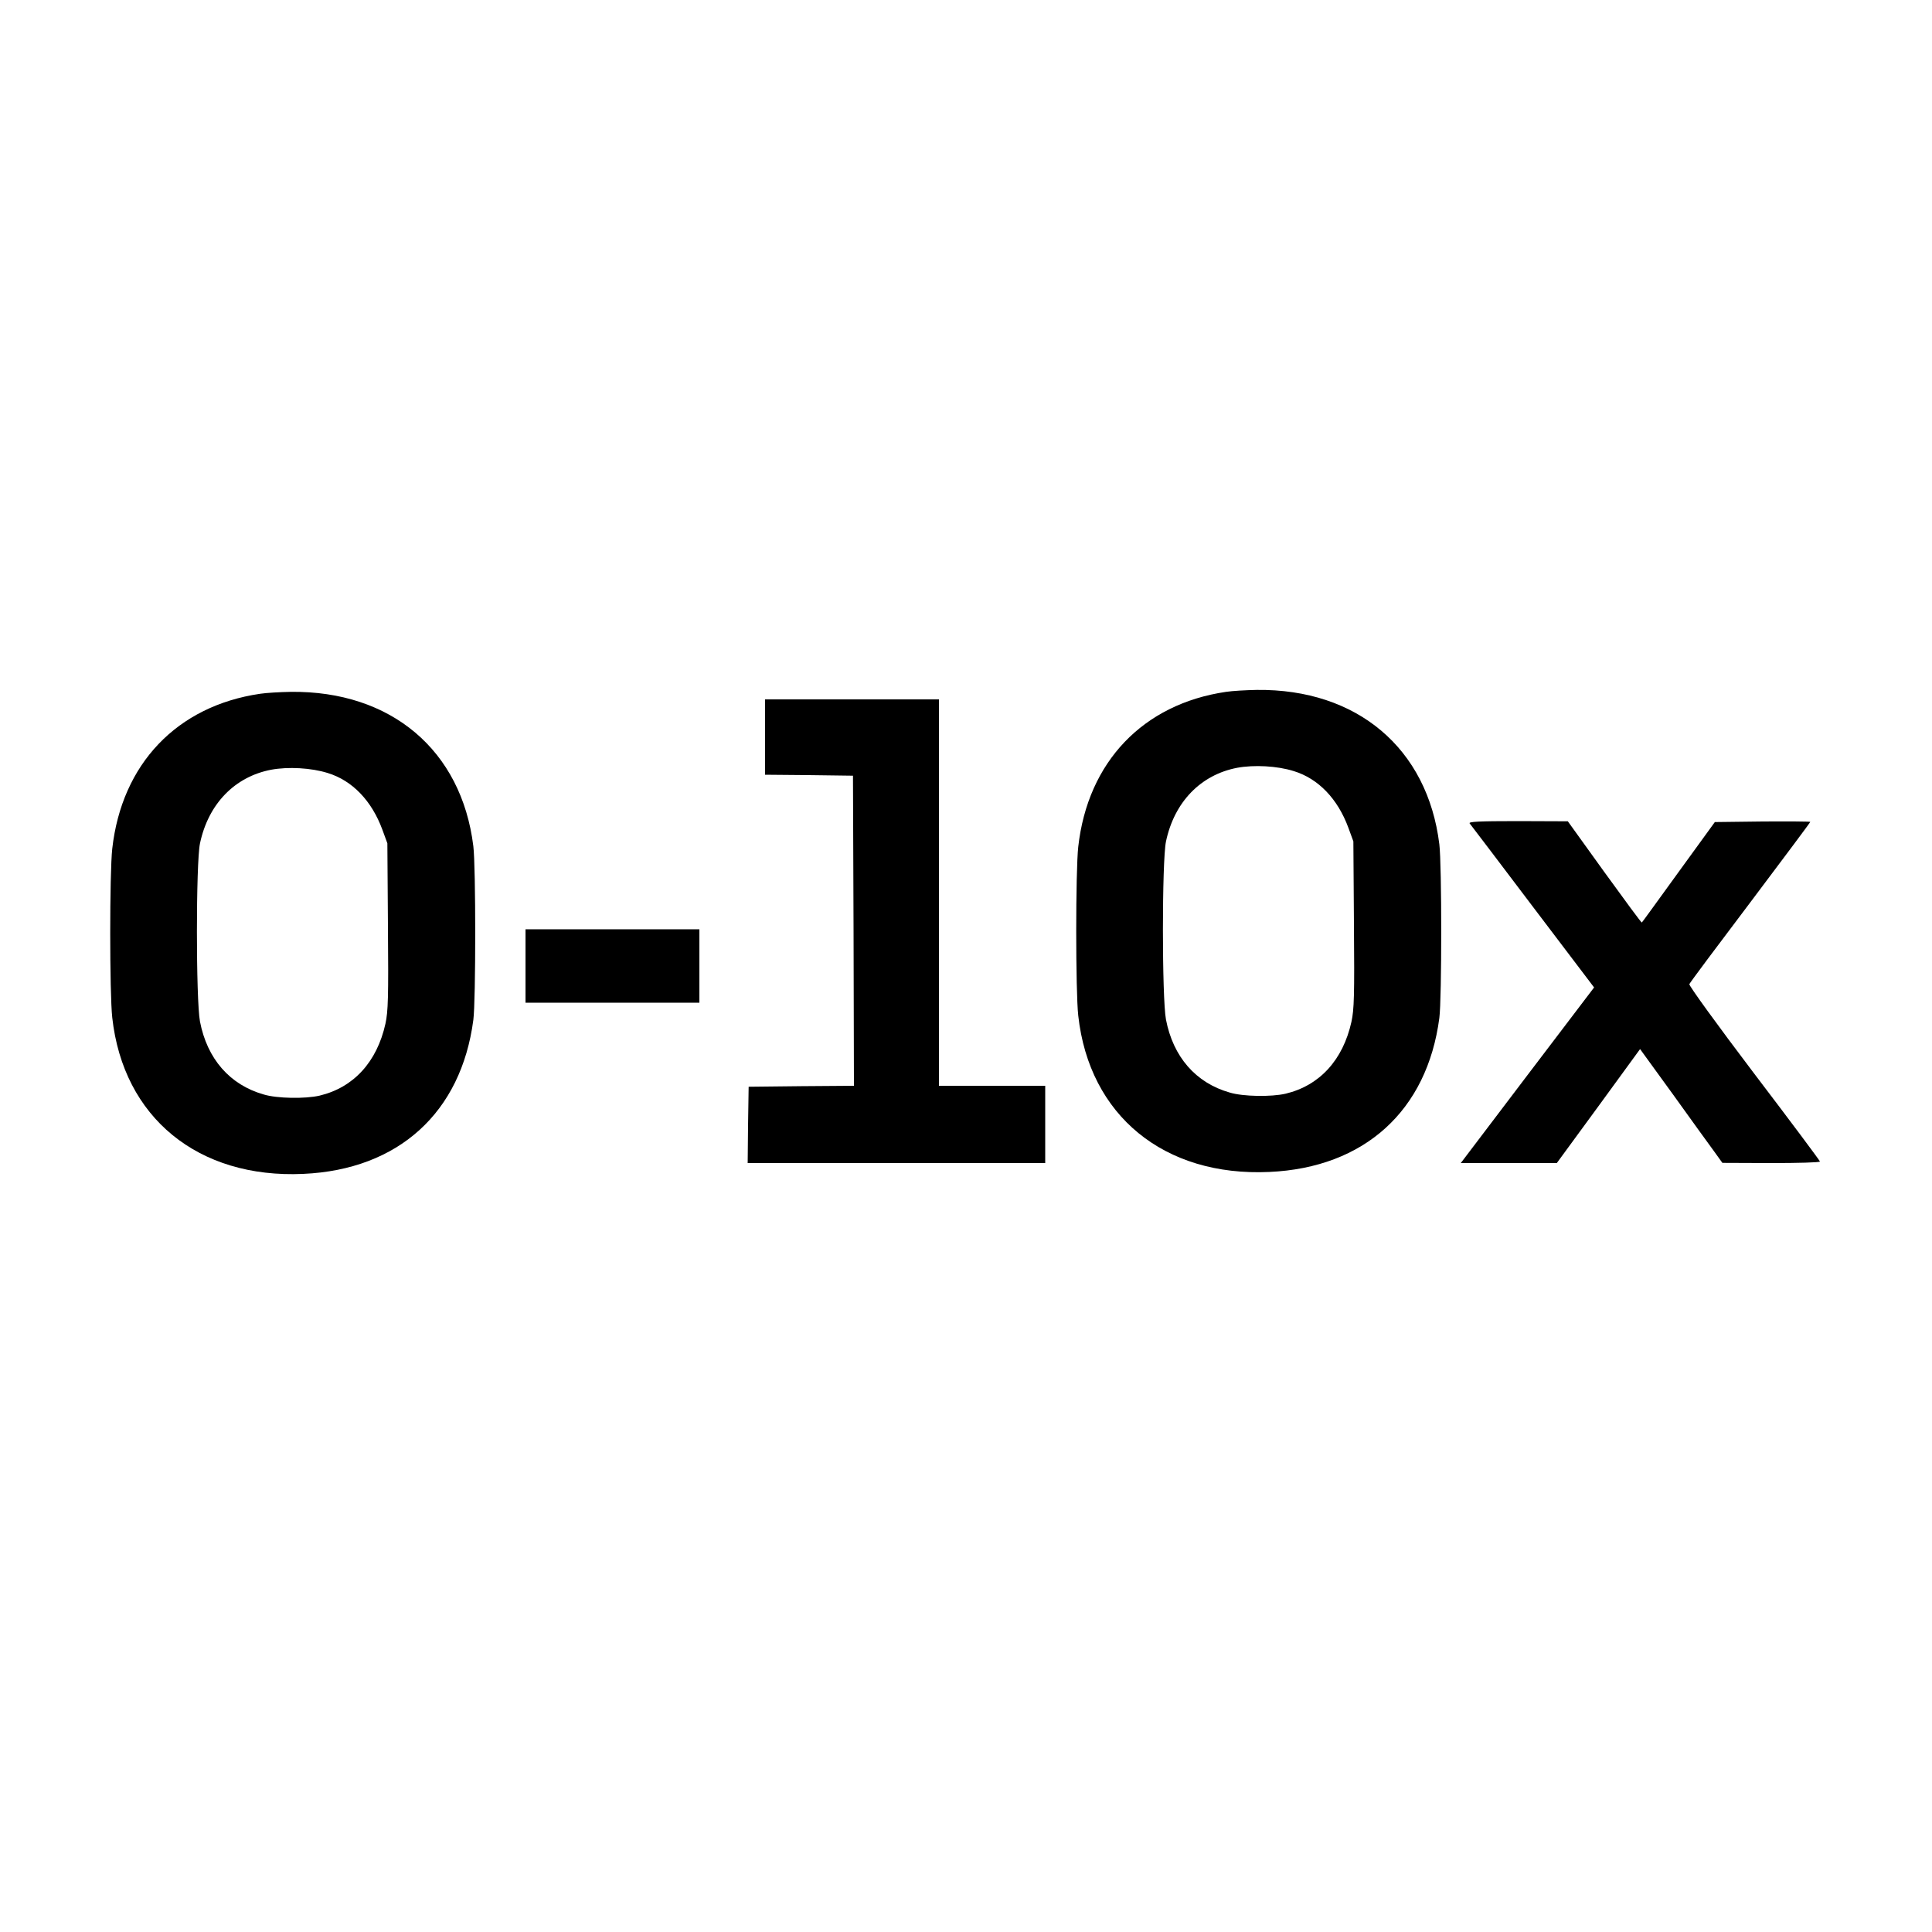 <?xml version="1.0" standalone="no"?>
<!DOCTYPE svg PUBLIC "-//W3C//DTD SVG 20010904//EN"
 "http://www.w3.org/TR/2001/REC-SVG-20010904/DTD/svg10.dtd">
<svg version="1.0" xmlns="http://www.w3.org/2000/svg"
 width="1000pt" height="1000pt" viewBox="0 0 1000 1000"
 preserveAspectRatio="xMidYMid meet">
<g transform="translate(0,1000) scale(0.1,-0.1)"
fill="#000000" stroke="none">
<path d="M6346 6419 c-430 -63 -716 -363 -765 -802 -14 -125 -14 -749 0 -874
57 -517 444 -834 989 -809 492 22 817 317 880 797 13 100 13 793 0 899 -61
497 -426 805 -945 799 -55 -1 -127 -5 -159 -10z m350 -410 c128 -39 228 -144
283 -293 l26 -71 3 -429 c3 -371 1 -440 -13 -505 -44 -198 -165 -330 -341
-372 -74 -17 -220 -15 -289 6 -176 50 -293 185 -330 378 -21 112 -21 820 0
921 43 205 180 346 369 382 87 16 206 10 292 -17z"/>
<path d="M1346 6409 c-430 -63 -716 -363 -765 -802 -14 -125 -14 -749 0 -874
57 -517 444 -834 989 -809 492 22 817 317 880 797 13 100 13 793 0 899 -61
497 -426 805 -945 799 -55 -1 -127 -5 -159 -10z m350 -410 c128 -39 228 -144
283 -293 l26 -71 3 -429 c3 -371 1 -440 -13 -505 -44 -198 -165 -330 -341
-372 -74 -17 -220 -15 -289 6 -176 50 -293 185 -330 378 -21 112 -21 820 0
921 43 205 180 346 369 382 87 16 206 10 292 -17z"/>
<path d="M3960 6185 l0 -195 228 -2 227 -3 3 -802 2 -803 -272 -2 -273 -3 -3
-197 -2 -198 770 0 770 0 0 200 0 200 -275 0 -275 0 0 1000 0 1000 -450 0
-450 0 0 -195z"/>
<path d="M7607 5738 c6 -7 153 -201 327 -431 l317 -418 -345 -454 -345 -455
249 0 248 0 216 295 215 295 172 -237 c94 -131 190 -264 213 -295 l41 -57 253
-1 c138 0 252 3 252 8 0 4 -153 209 -341 456 -191 252 -338 455 -335 462 3 8
145 198 316 424 170 226 310 413 310 416 0 2 -111 3 -247 2 l-247 -3 -188
-259 c-103 -142 -188 -260 -190 -261 -2 -2 -88 115 -193 260 l-190 264 -259 1
c-205 0 -256 -3 -249 -12z"/>
<path d="M2720 5000 l0 -190 450 0 450 0 0 190 0 190 -450 0 -450 0 0 -190z"/>
</g>
</svg>
